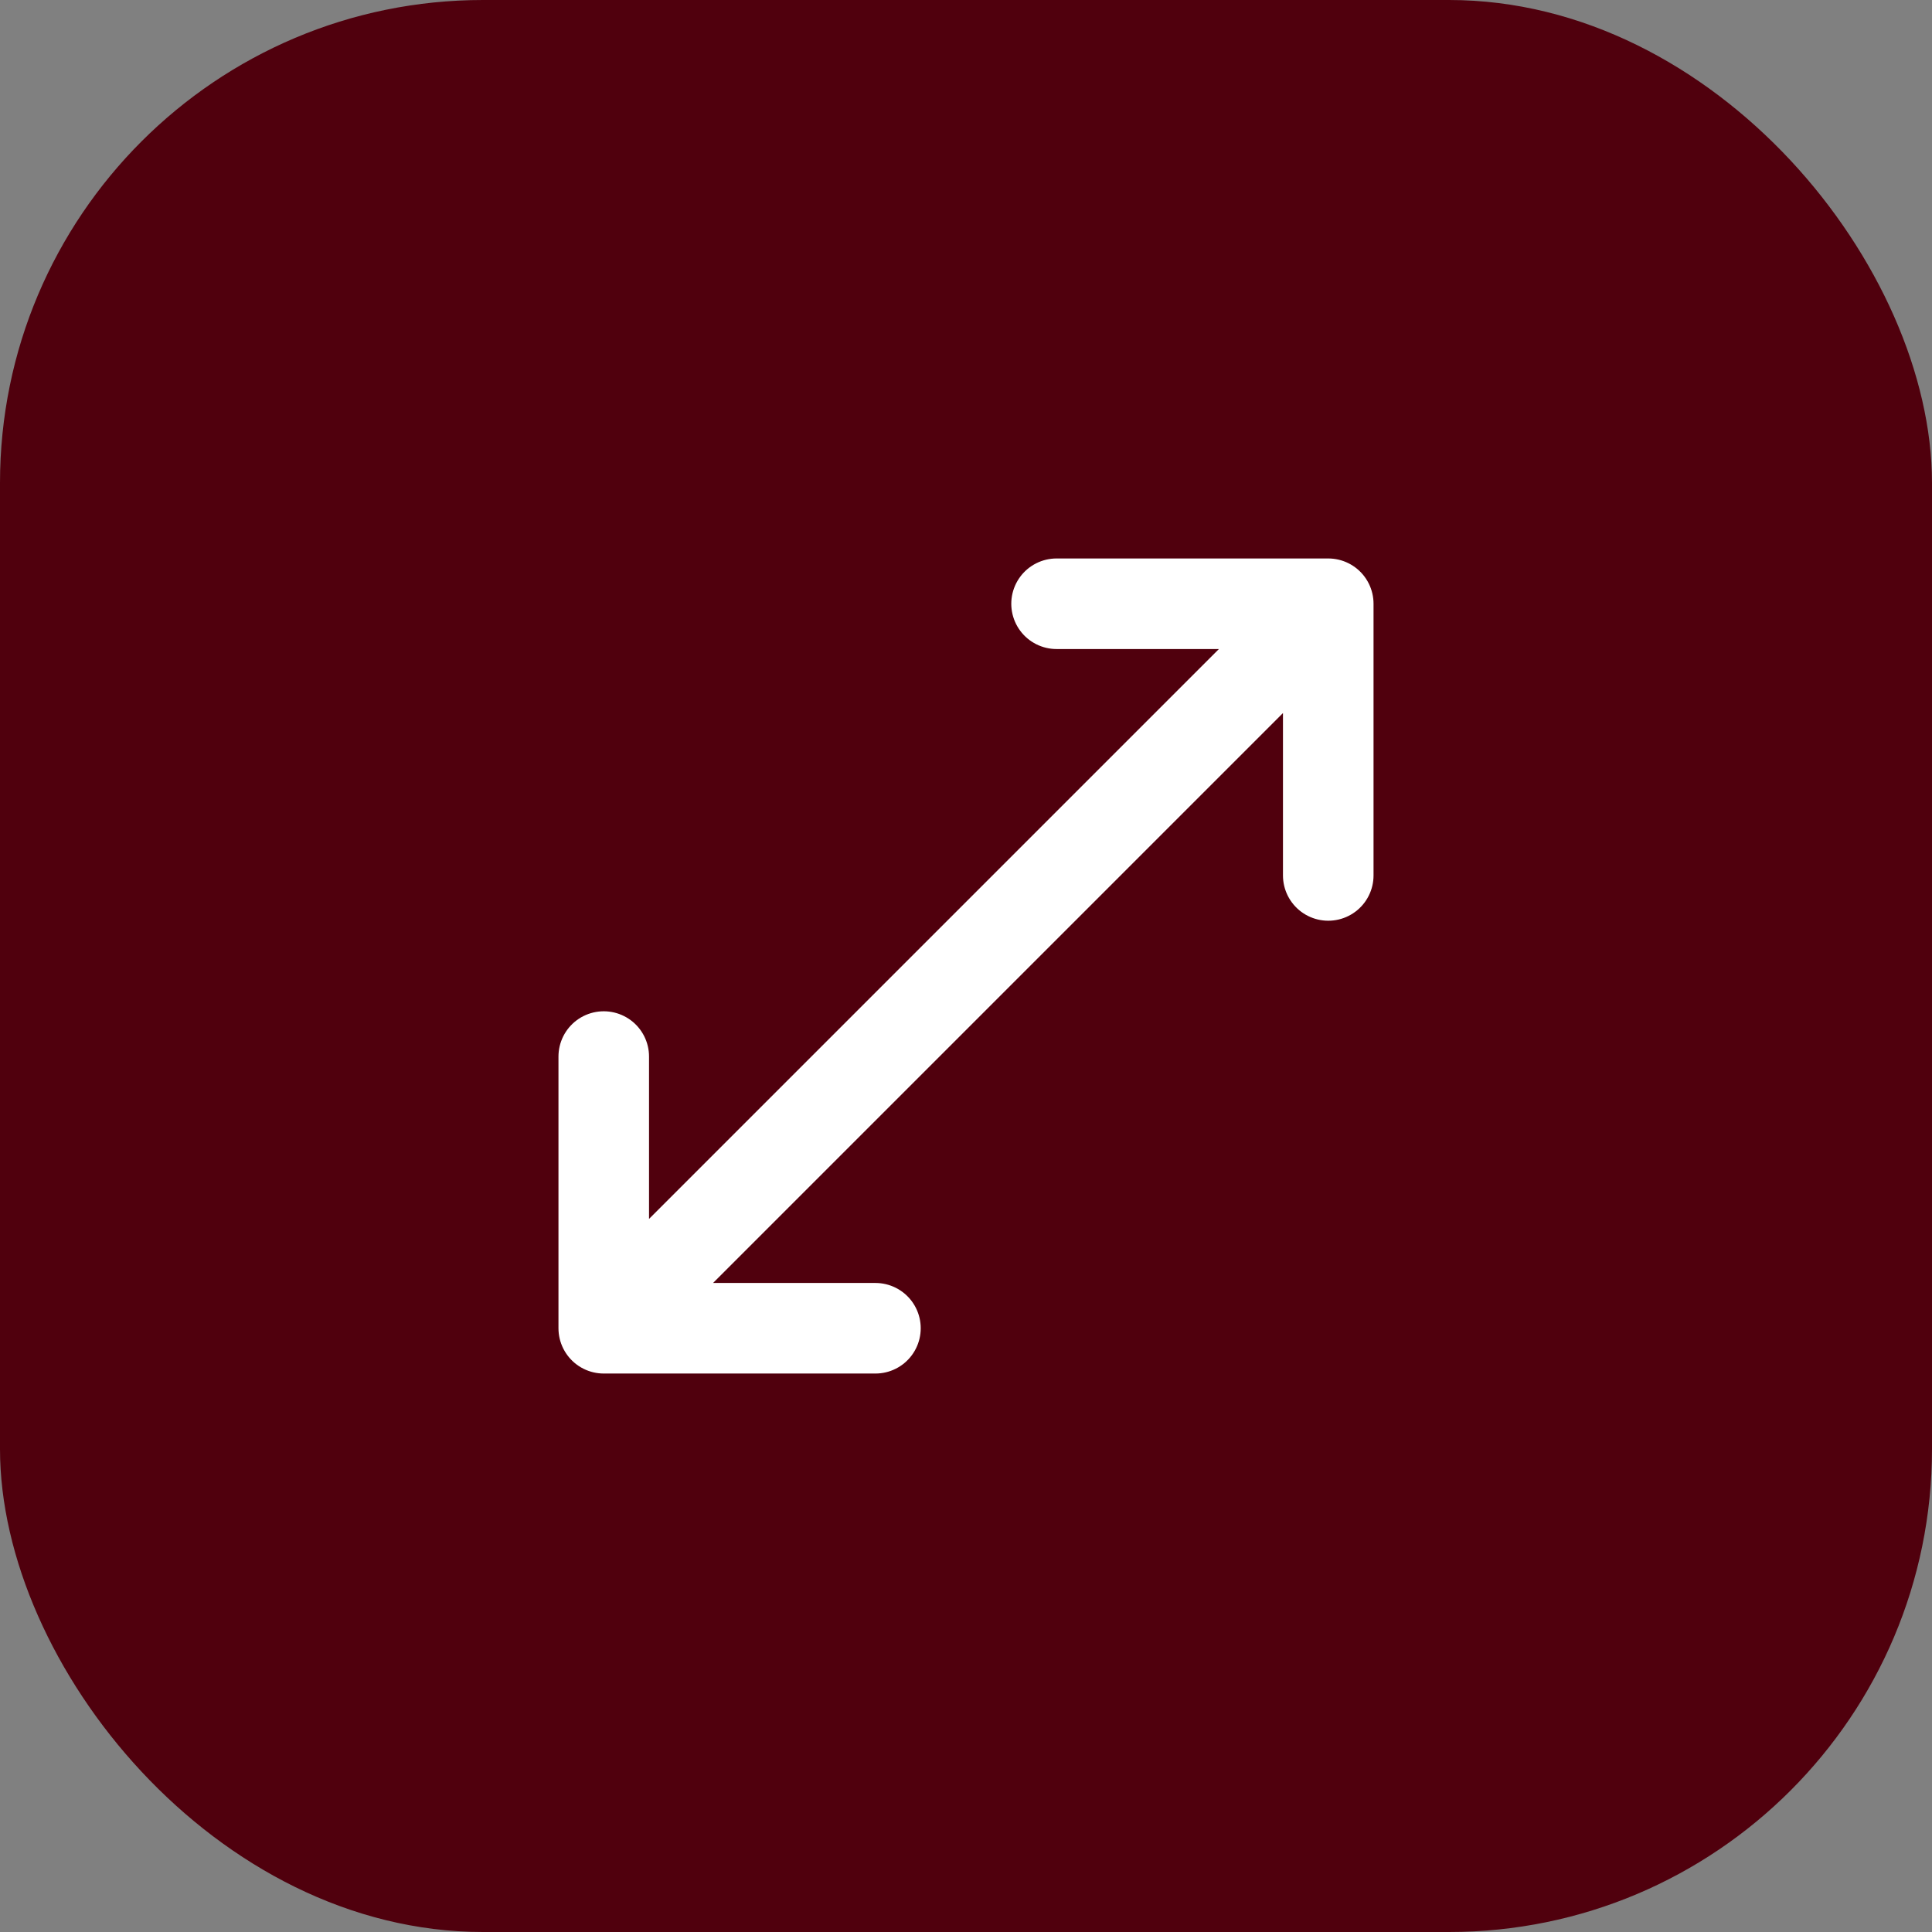 <svg width="32" height="32" viewBox="0 0 32 32" fill="none" xmlns="http://www.w3.org/2000/svg">
<rect x="0" y="0" width="32" height="32" fill="#808080" stroke="none"/>
<rect width="32" height="32" rx="8" fill="#50000D"/>
<path d="M17.5 10H22M22 10V14.5M22 10L10 22M10 22V17.5M10 22H14.5" stroke="white" stroke-width="1.5" stroke-linecap="round" stroke-linejoin="round"/>
</svg>
